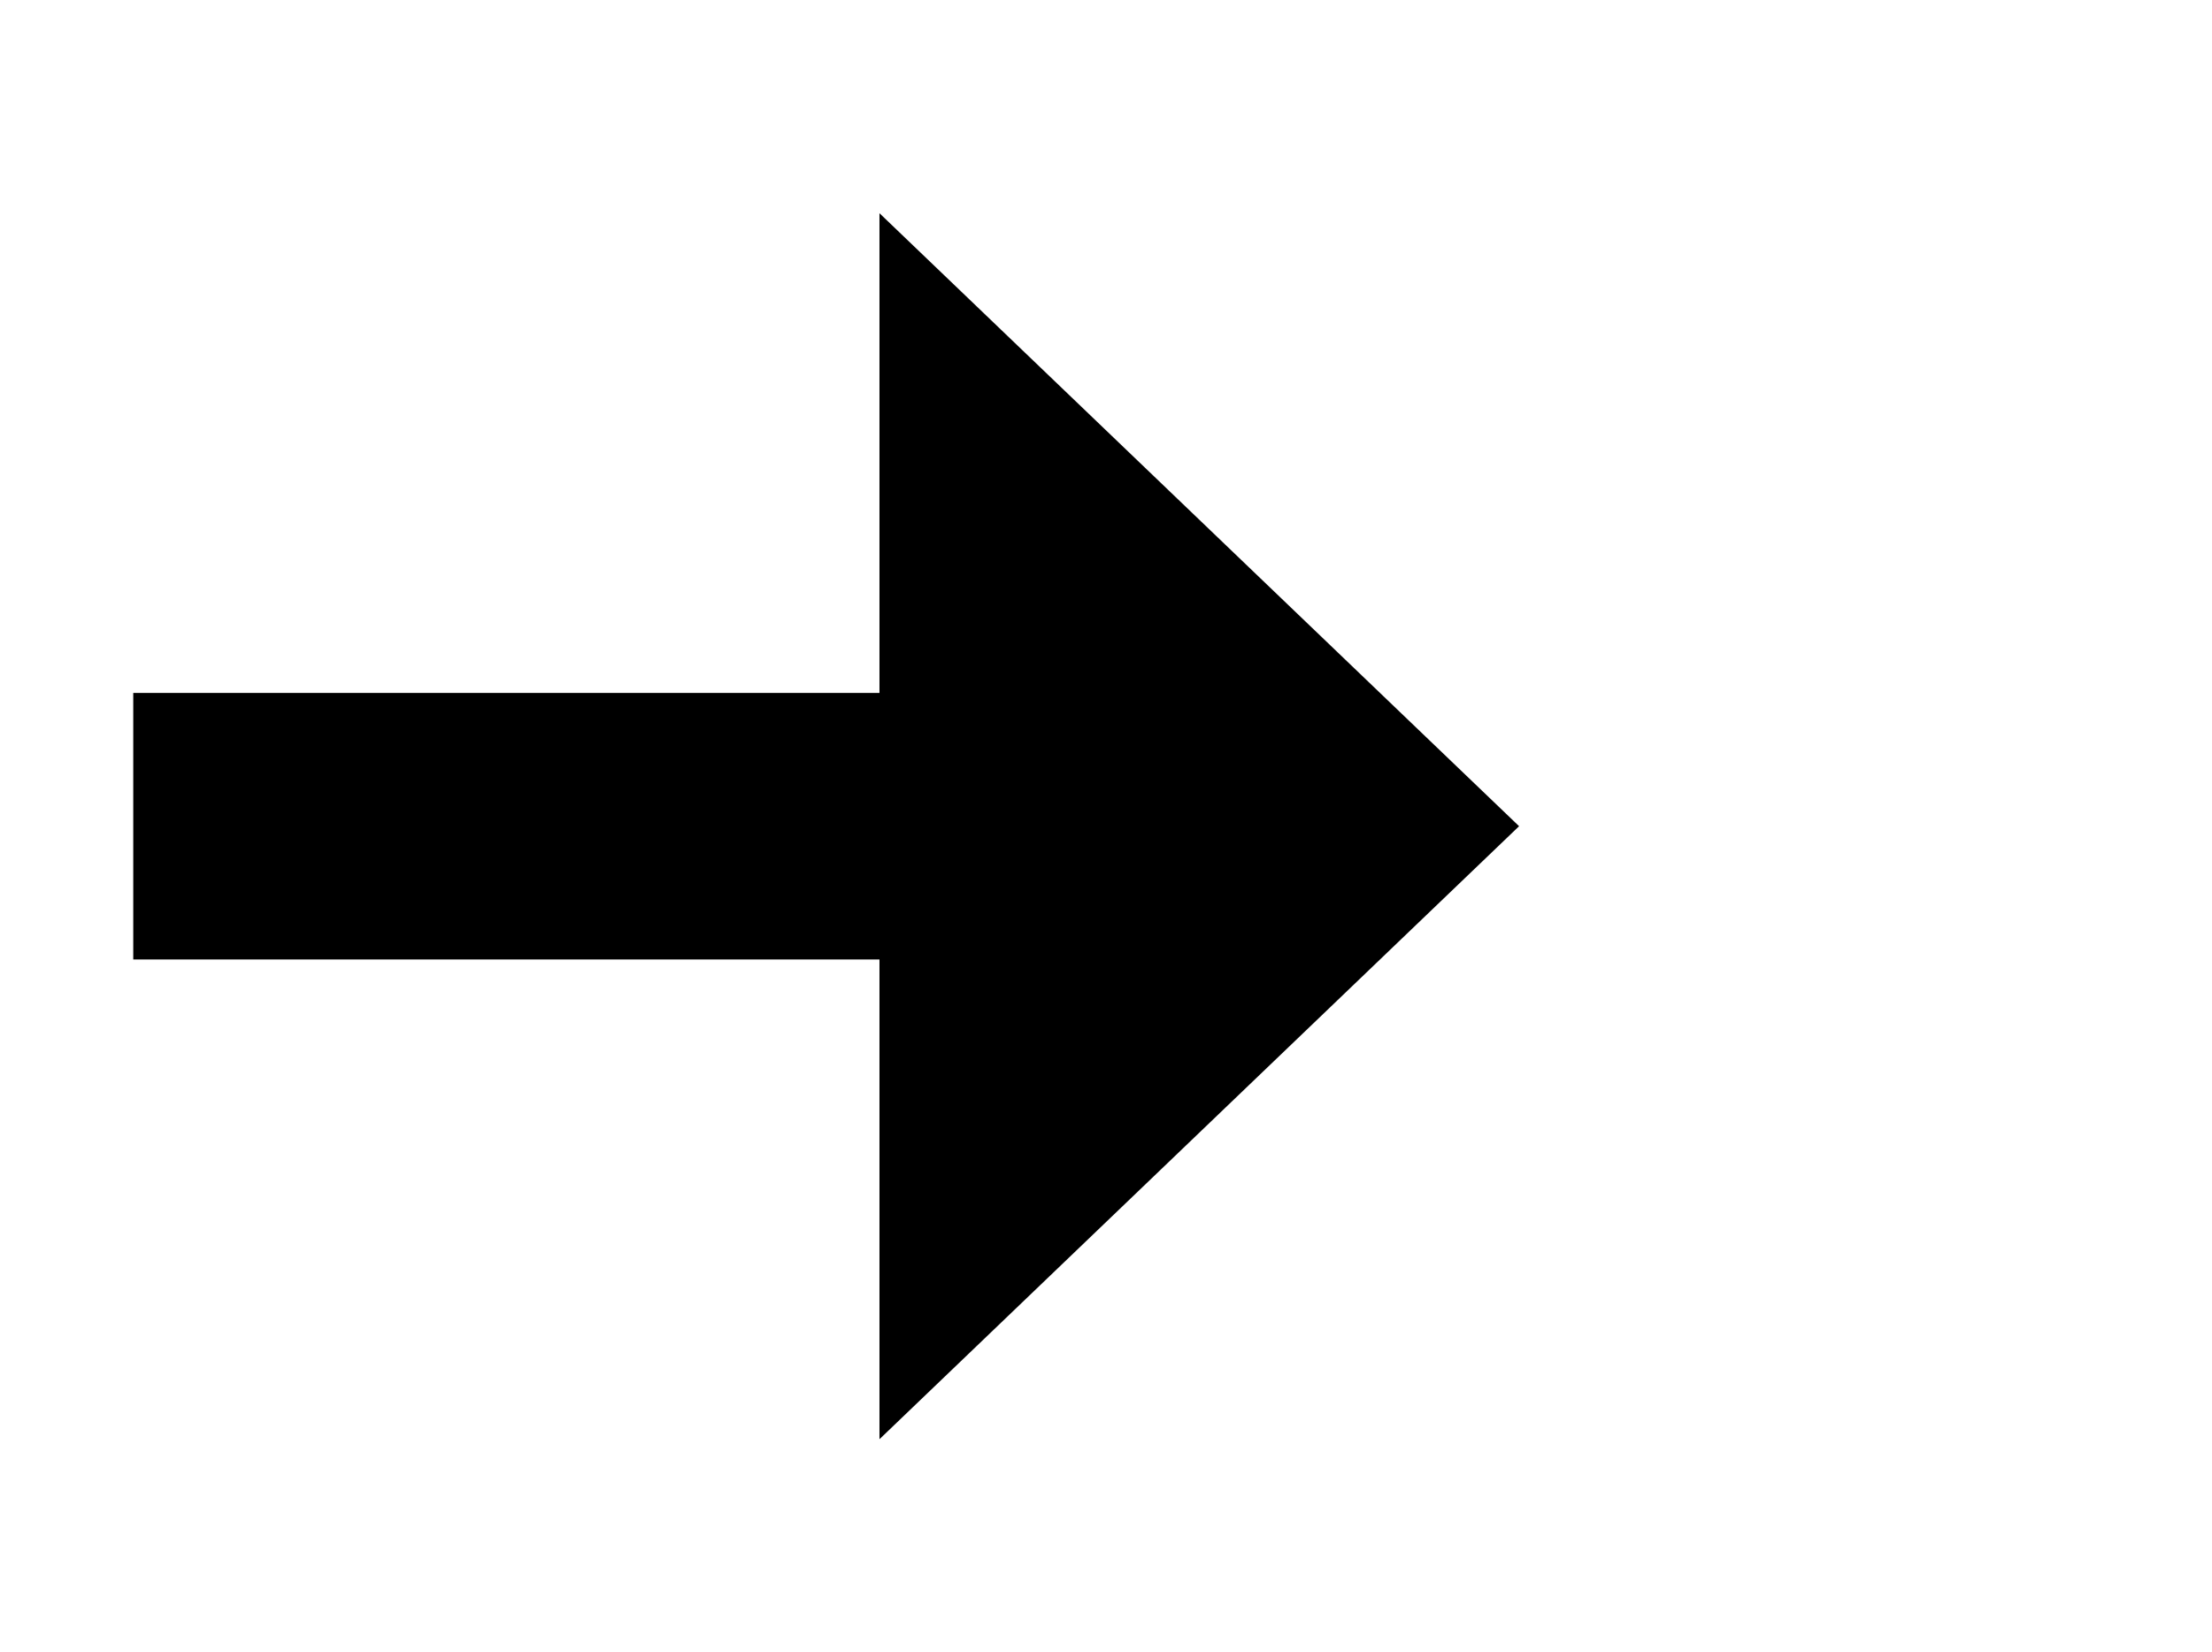 ﻿<?xml version="1.0" encoding="utf-8"?>
<svg version="1.1" xmlns:xlink="http://www.w3.org/1999/xlink" width="41.5px" height="31px" xmlns="http://www.w3.org/2000/svg">
  <g transform="matrix(1 0 0 1 -494.5 -1556 )">
    <path d="M 511 1583  L 523 1571.5  L 511 1560  L 511 1583  Z " fill-rule="nonzero" fill="#000000" stroke="none" />
    <path d="M 497 1571.5  L 514 1571.5  " stroke-width="5" stroke="#000000" fill="none" />
  </g>
</svg>